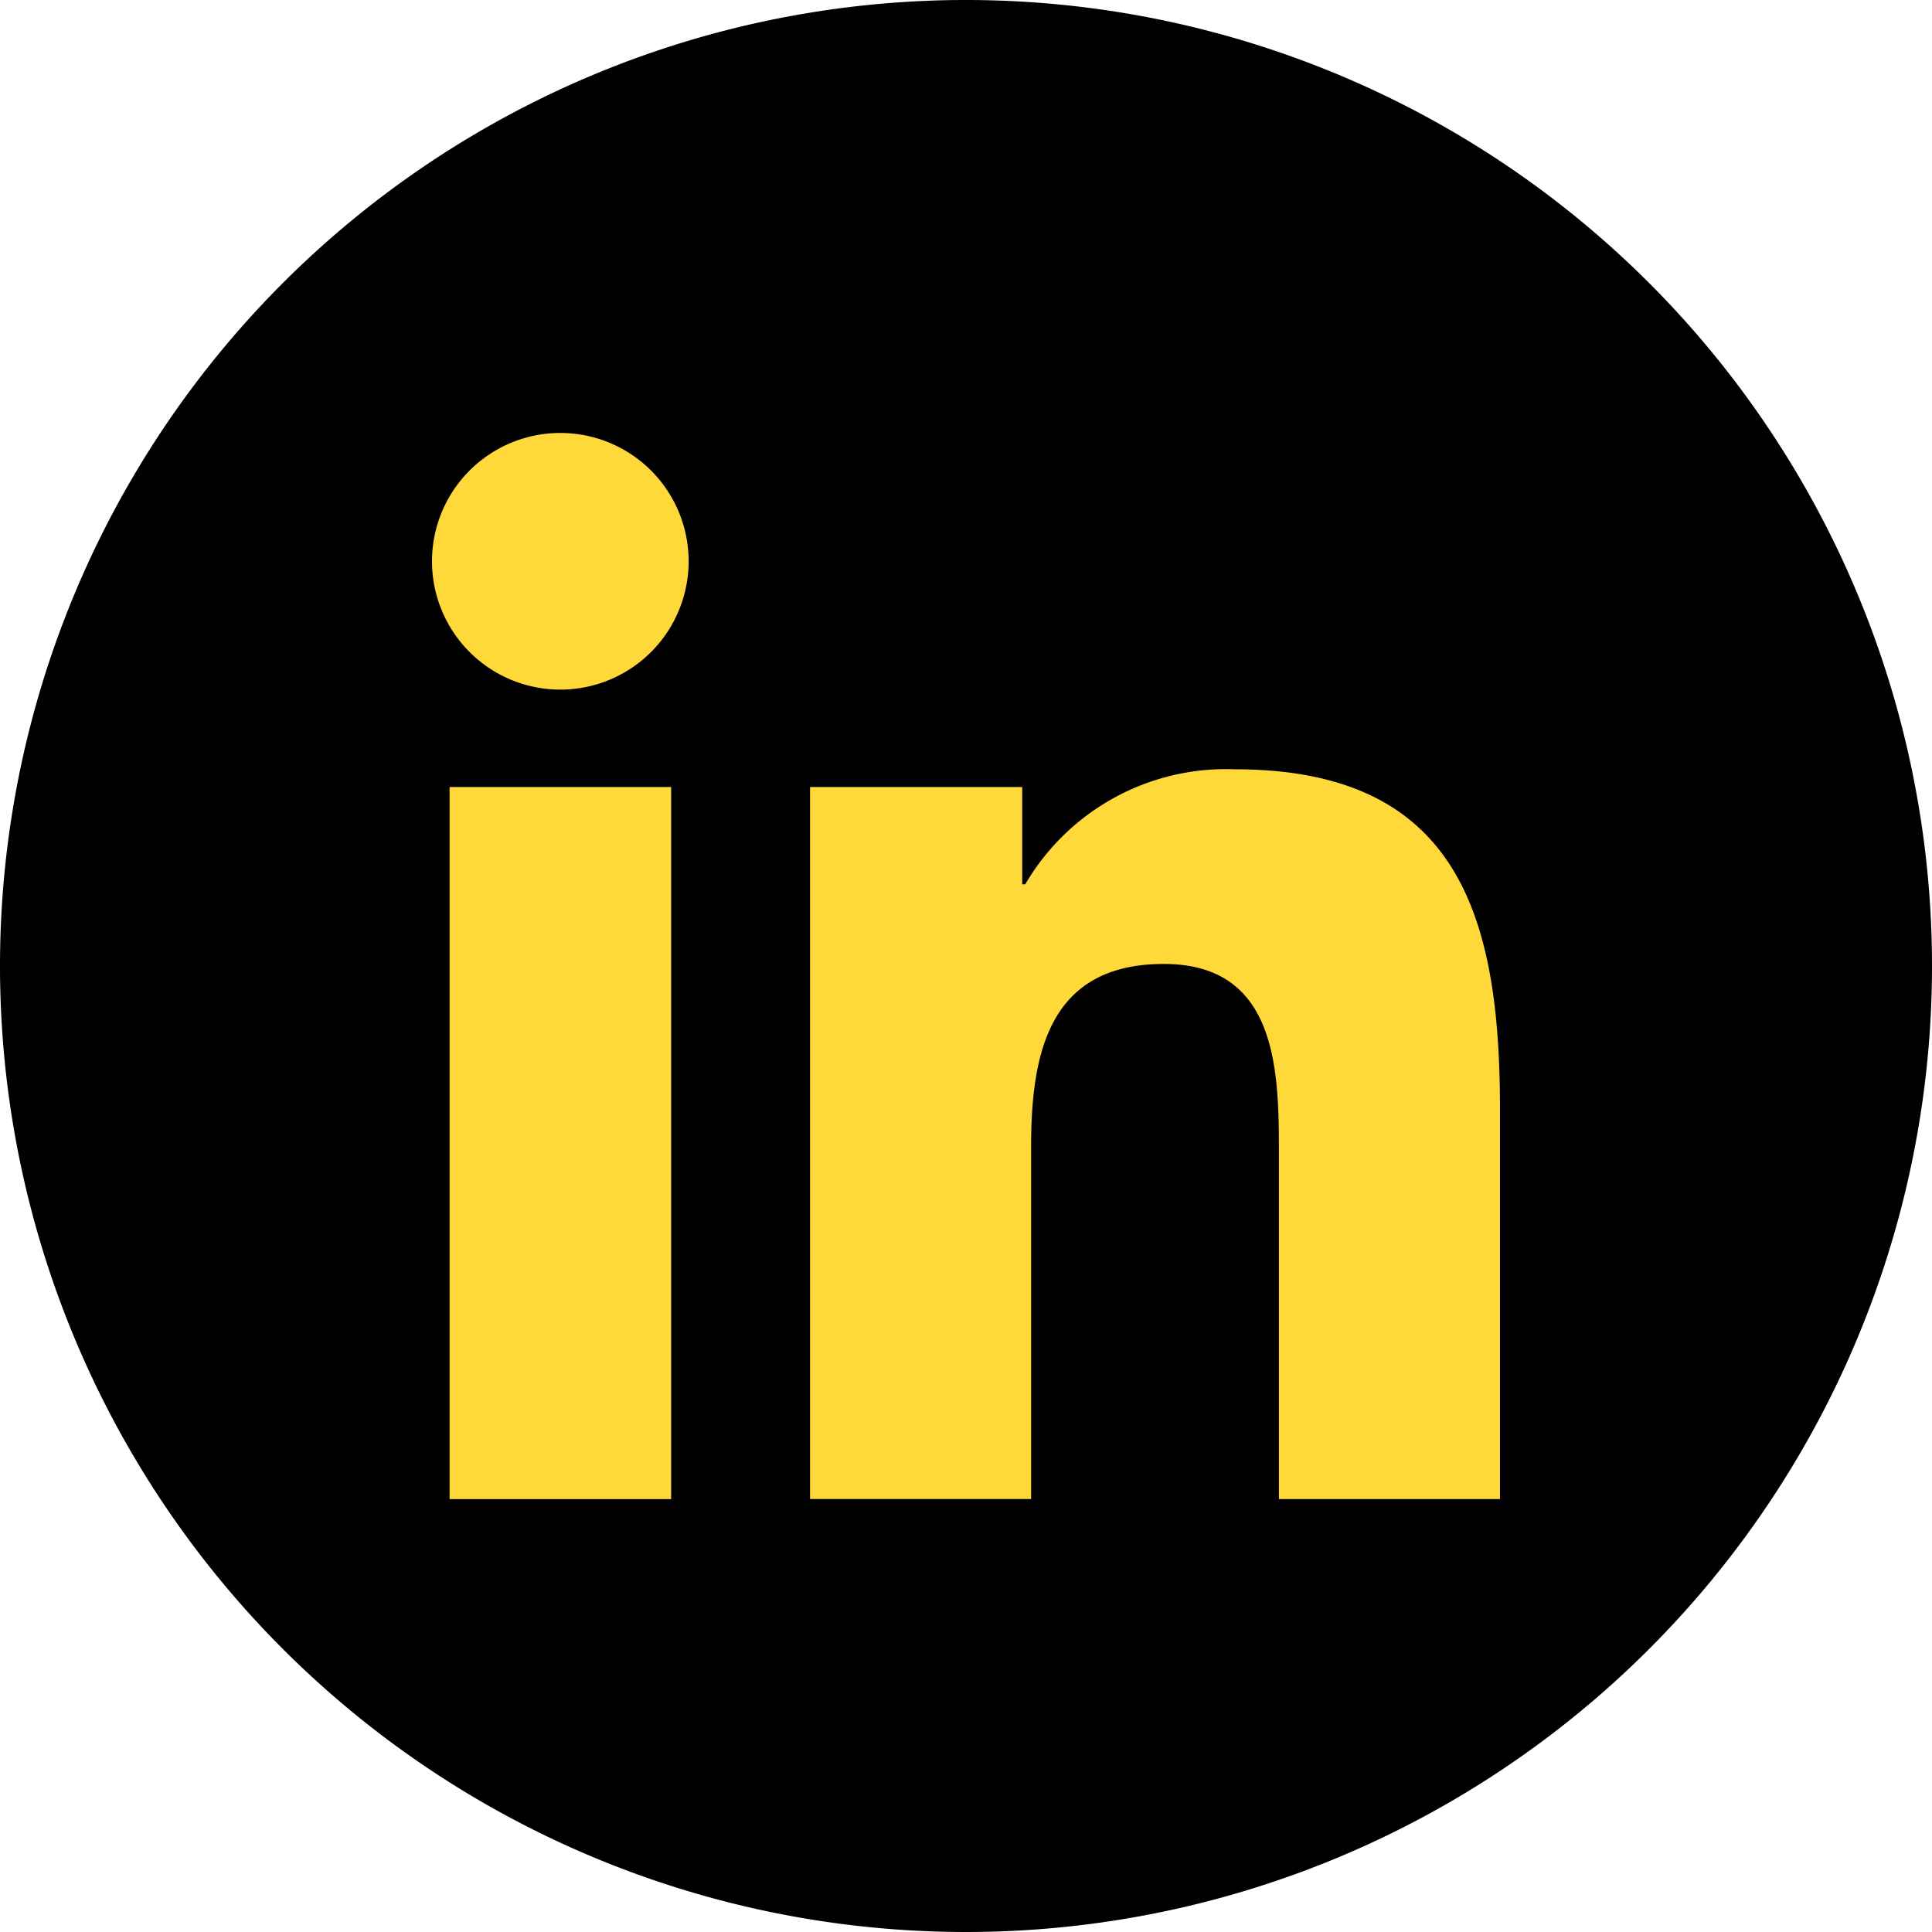 <svg xmlns="http://www.w3.org/2000/svg" width="50" height="50" viewBox="0 0 50 50">
  <g id="Group_3" data-name="Group 3" transform="translate(-551.487 -357.388)">
    <path id="Path_5" data-name="Path 5" d="M1823.931,1620.206a25,25,0,1,0-25,25,25,25,0,0,0,25-25" transform="translate(-1222.444 -1237.818)"/>
    <g id="Group_2" data-name="Group 2" transform="translate(562.668 368.593)">
      <path id="Path_6" data-name="Path 6" d="M1919.969,1750.218h5.734v18.429h-5.734Zm2.868-9.163a3.321,3.321,0,1,1-3.323,3.32,3.321,3.321,0,0,1,3.323-3.32" transform="translate(-1919.515 -1741.055)" fill="#ffd939"/>
      <path id="Path_7" data-name="Path 7" d="M2031.846,1841.456h5.491v2.518h.078a6.019,6.019,0,0,1,5.42-2.977c5.795,0,6.866,3.815,6.866,8.779v10.108h-5.721v-8.961c0-2.138-.042-4.888-2.978-4.888-2.981,0-3.435,2.328-3.435,4.732v9.116h-5.721Z" transform="translate(-2022.063 -1832.293)" fill="#ffd939"/>
    </g>
  </g>
</svg>
